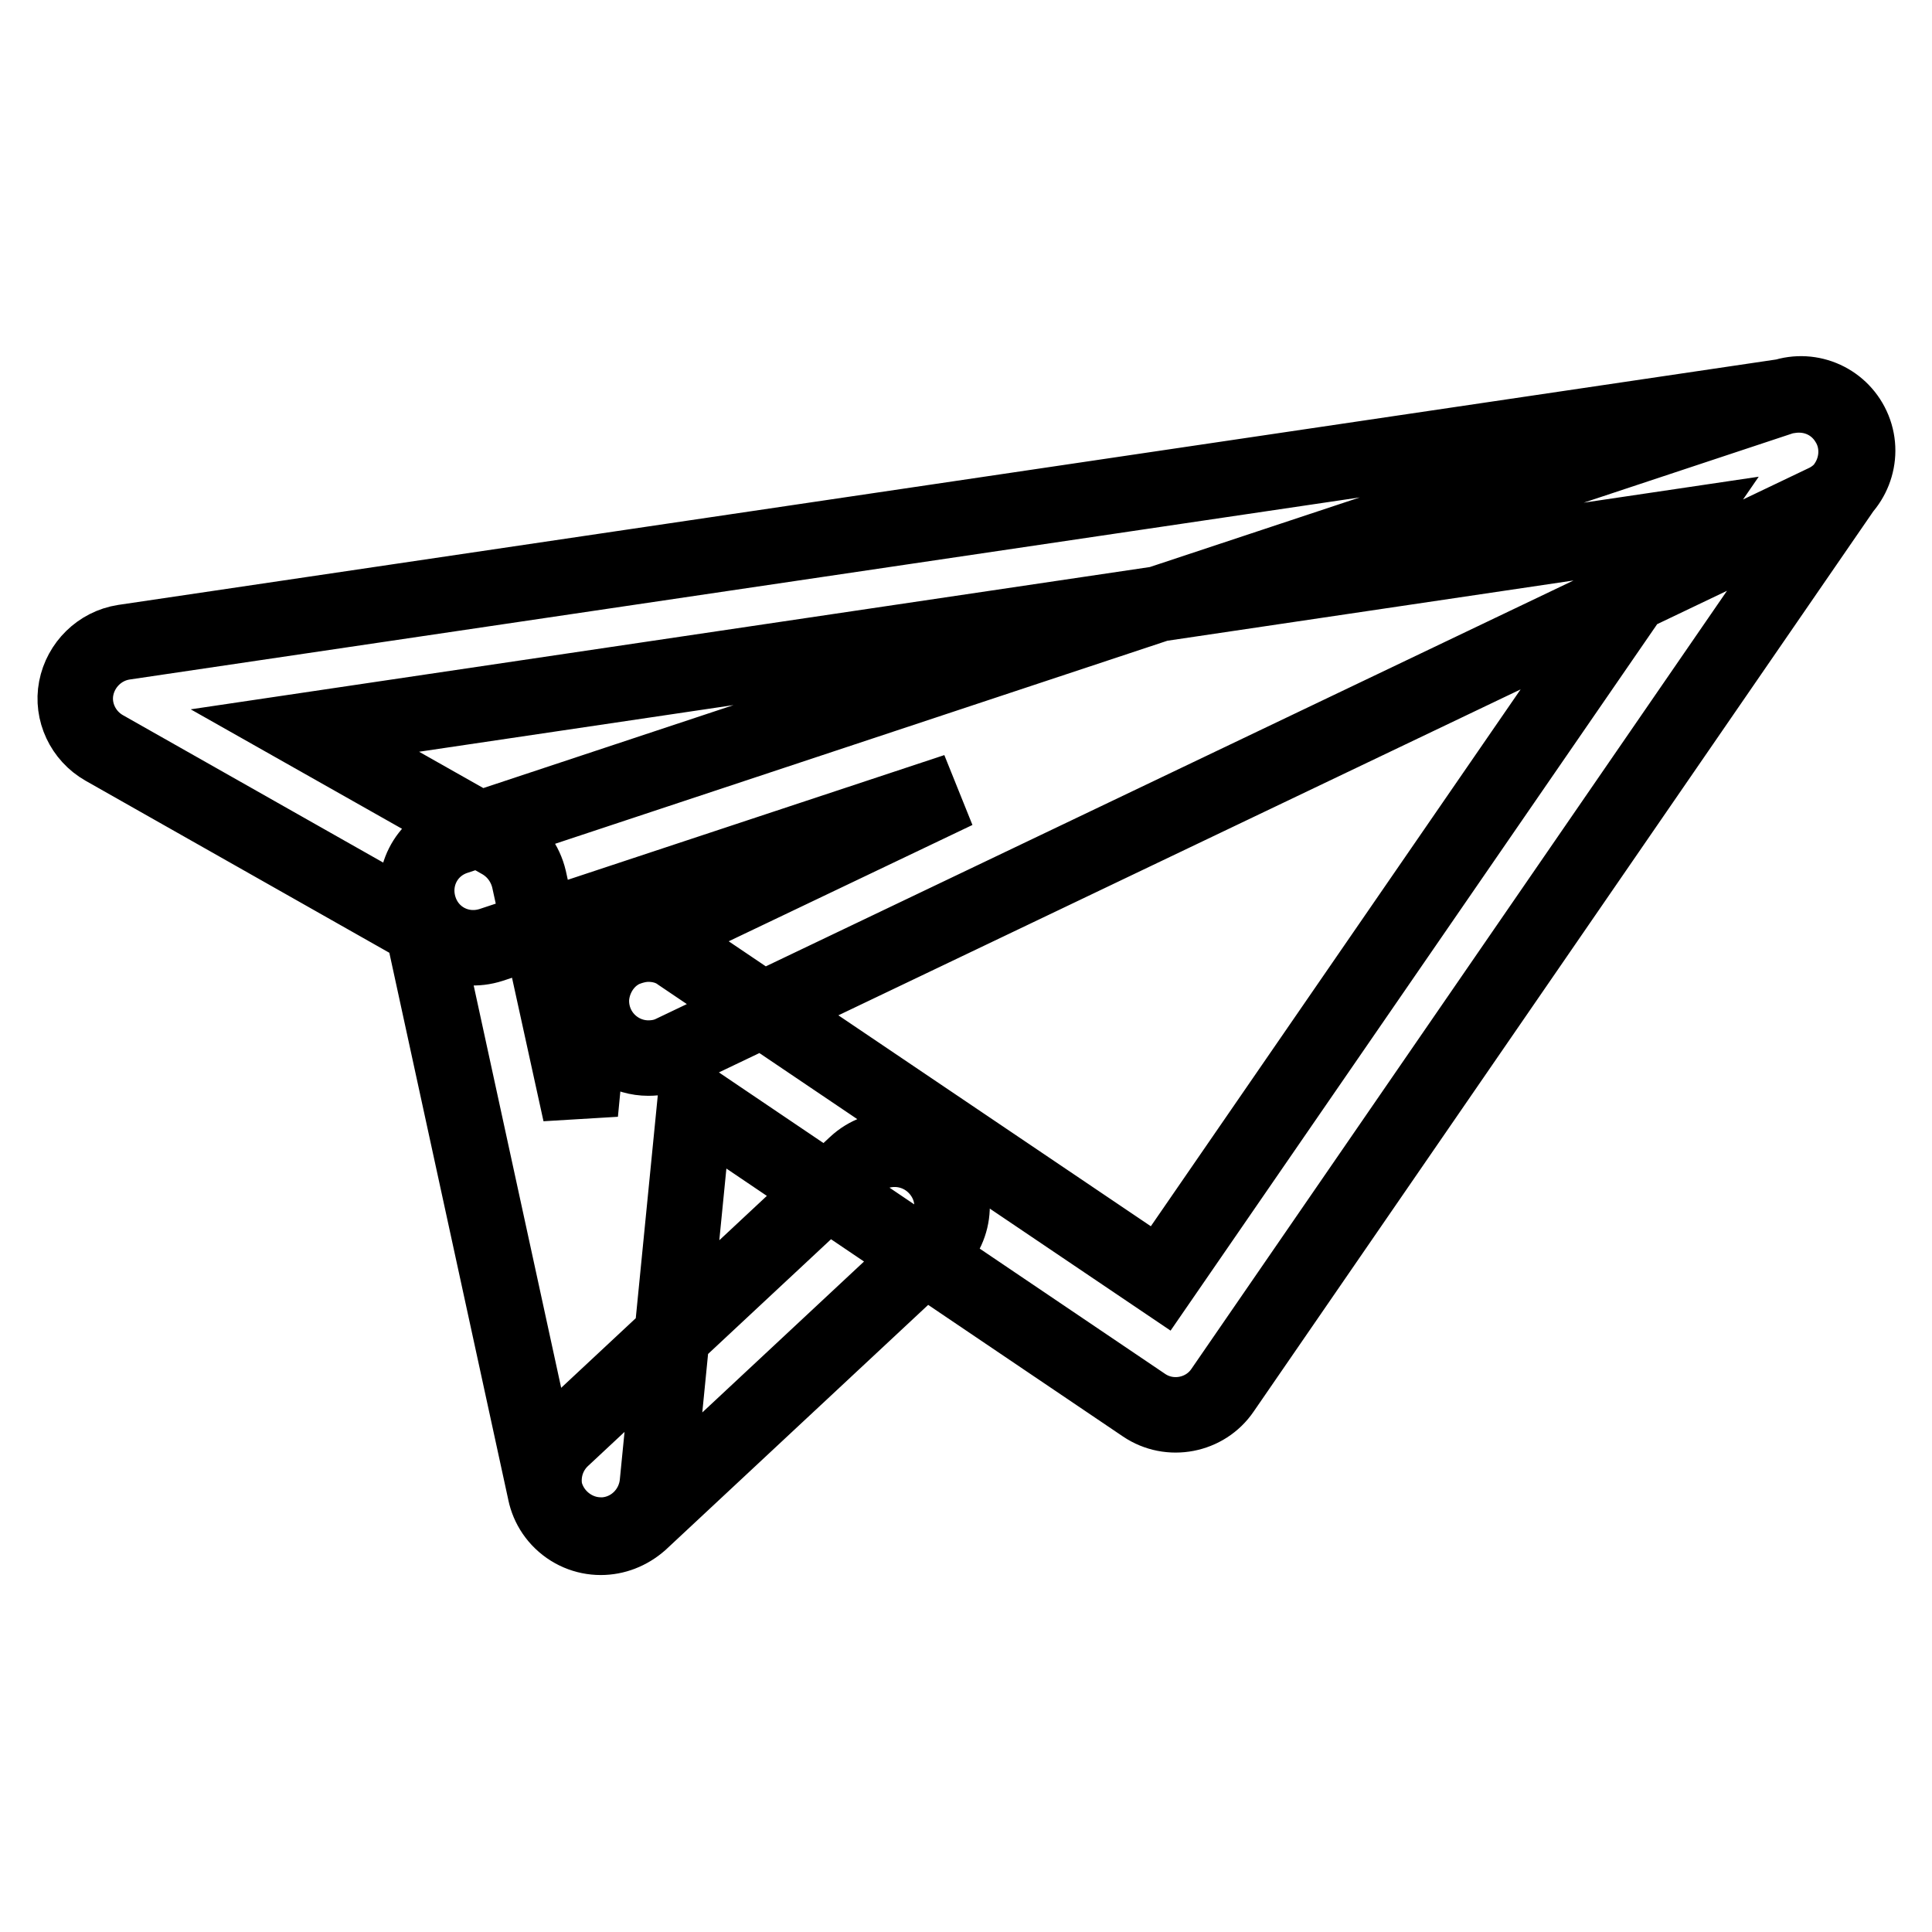 <?xml version="1.0" encoding="utf-8"?>
<!-- Svg Vector Icons : http://www.onlinewebfonts.com/icon -->
<!DOCTYPE svg PUBLIC "-//W3C//DTD SVG 1.1//EN" "http://www.w3.org/Graphics/SVG/1.1/DTD/svg11.dtd">
<svg version="1.1" xmlns="http://www.w3.org/2000/svg" xmlns:xlink="http://www.w3.org/1999/xlink" x="0px" y="0px" viewBox="0 0 256 256" enable-background="new 0 0 256 256" xml:space="preserve">
<g> <path stroke-width="10" fill-opacity="0" stroke="#000000"  d="M79.6,203.4c-3.5,0-6.6-2.5-7.4-5.9L56,123L13.8,99.1c-2.8-1.6-4.3-4.8-3.7-7.9s3.1-5.6,6.3-6.1l220.9-32.7 c3-0.4,5.9,0.9,7.5,3.5c1.6,2.5,1.5,5.8-0.2,8.3l-82.6,120c-2.3,3.4-7,4.3-10.4,2L92.1,146l-5,50.6c-0.4,3.7-3.4,6.6-7.1,6.8 C79.9,203.4,79.8,203.4,79.6,203.4z M85.9,125.1c1.5,0,3,0.4,4.2,1.3l63.7,43l68.6-99.6l-182,27l26,14.7c1.9,1.1,3.2,2.9,3.7,5 l6.8,31l1.5-15.6c0.3-2.6,1.9-5,4.3-6.1C83.7,125.4,84.8,125.1,85.9,125.1z M79.6,203.7c-2,0-4-0.8-5.5-2.4 c-2.8-3-2.7-7.8,0.4-10.7l38.9-36.3c3-2.8,7.8-2.7,10.7,0.4s2.7,7.8-0.4,10.7l-38.9,36.3C83.3,203,81.5,203.7,79.6,203.7z  M85.9,140.2c-2.8,0-5.5-1.6-6.8-4.3c-1.8-3.8-0.2-8.3,3.6-10.1l44-21l-61.6,20.4c-4,1.3-8.2-0.8-9.5-4.8c-1.3-4,0.8-8.2,4.8-9.5 l175.8-58.3c3.8-1.3,7.9,0.6,9.4,4.3c1.5,3.7-0.2,7.9-3.7,9.6L89.1,139.5C88.1,140,87,140.2,85.9,140.2z"/></g>
</svg>